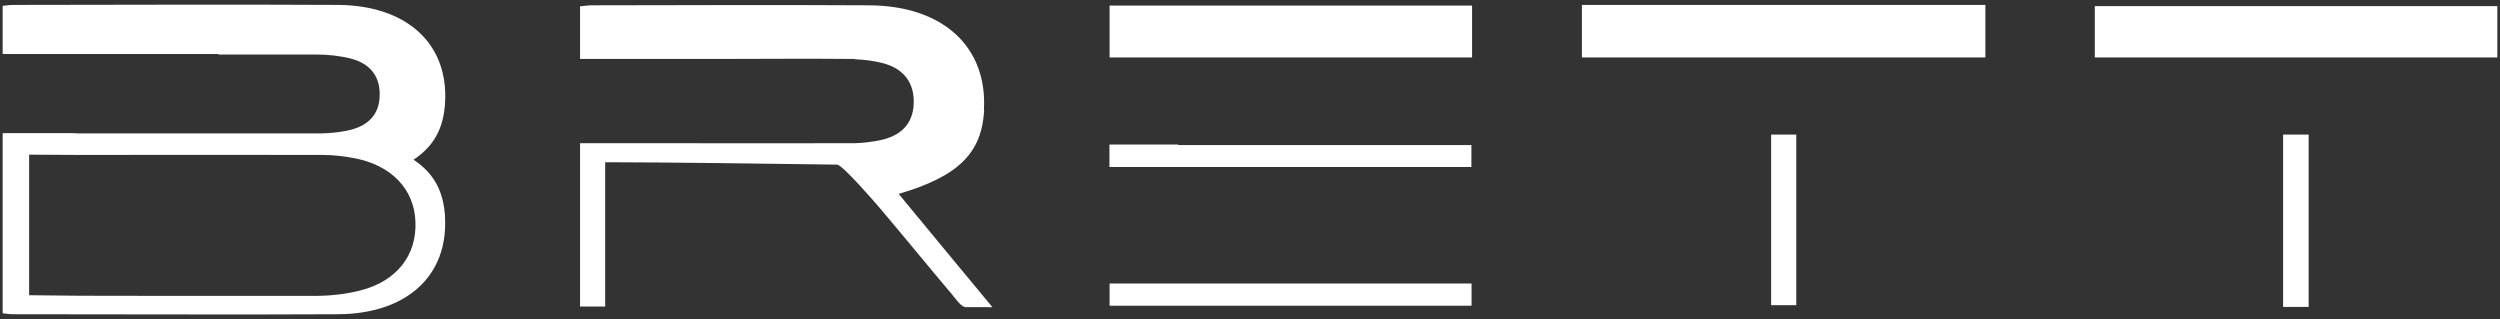 <?xml version="1.0" encoding="UTF-8"?> <svg xmlns="http://www.w3.org/2000/svg" id="a" viewBox="0 0 188 24"><rect x="0" y="0" width="188" height="24" fill="#333333" stroke="none"/><defs><style>.b{fill:#fff;}</style></defs><path class="b" d="M135.08,10.12h-1.89v12.83h1.89v-12.83Z"></path><path class="b" d="M149.3.37h-30.34v3.95h30.34V.37Z"></path><path class="b" d="M73.99,8.28c.28-4.75-3.07-7.85-8.63-7.88-6.97-.04-13.94-.01-20.9,0-.29,0-.59.06-.84.08v3.95h11.52c2.82,0,5.63-.03,8.45,0,.05,0,.1,0,.15,0h.51v.02c.71.04,1.43.11,2.1.29,1.64.41,2.43,1.52,2.36,3.09-.07,1.47-.94,2.42-2.65,2.74-.59.11-1.2.19-1.81.2h-.19c-4.78.01-9.56,0-14.35,0-.05,0-.11,0-.16,0h-5.93v12.28h1.89v-10.85c4.28,0,13.28.12,17.44.18.39,0,2.86,2.85,3.13,3.17,1.87,2.2,3.69,4.44,5.55,6.64.27.32.67.92,1.01.91.75-.01-.08,0,1.99,0-2.47-2.97-4.72-5.7-7.05-8.52,4.51-1.32,6.24-3.07,6.43-6.28Z"></path><path class="b" d="M110.66,10.91h-22.06v-.04h-5.17v1.69h27.22v-1.66Z"></path><path class="b" d="M83.44,21.32v1.67h27.22v-1.67h-27.22Z"></path><path class="b" d="M110.7,4.32V.42h-27.26v3.9h27.26Z"></path><path class="b" d="M187.8.46h-30.27v3.86h30.27V.46Z"></path><path class="b" d="M173.61,10.12h-1.92v12.96h1.92v-12.96Z"></path><path class="b" d="M33.47,16.3c-.12-1.9-.81-3.25-2.37-4.29,1.56-1.04,2.26-2.39,2.37-4.29.26-4.42-2.86-7.31-8.04-7.35-6.49-.04-17.96-.01-24.45,0-.27,0-.55.05-.78.07v3.62h16.21v.04c2.84,0,5.56,0,7.37,0,.86,0,1.75.09,2.58.3,1.54.39,2.26,1.42,2.19,2.87-.06,1.37-.88,2.24-2.47,2.56-.61.12-1.25.19-1.87.2-4.46.01-13.89,0-18.34,0-.12,0-.24,0-.37-.02H.2v13.55c.23.02.51.07.78.07,6.49,0,17.96.04,24.45,0,5.18-.03,8.3-2.92,8.03-7.34h0ZM27.11,21.84c-1.01.26-2.13.4-3.32.41h-5.21c-4.39,0-9.65,0-12.58-.01-.38,0-3.81-.04-3.81-.04v-10.57s3.38.02,3.67.02c4.46,0,13.9-.01,18.36,0,.79,0,1.62.09,2.46.25,2.76.54,4.46,2.32,4.56,4.74.12,2.57-1.43,4.52-4.14,5.2h0Z"></path></svg> 
